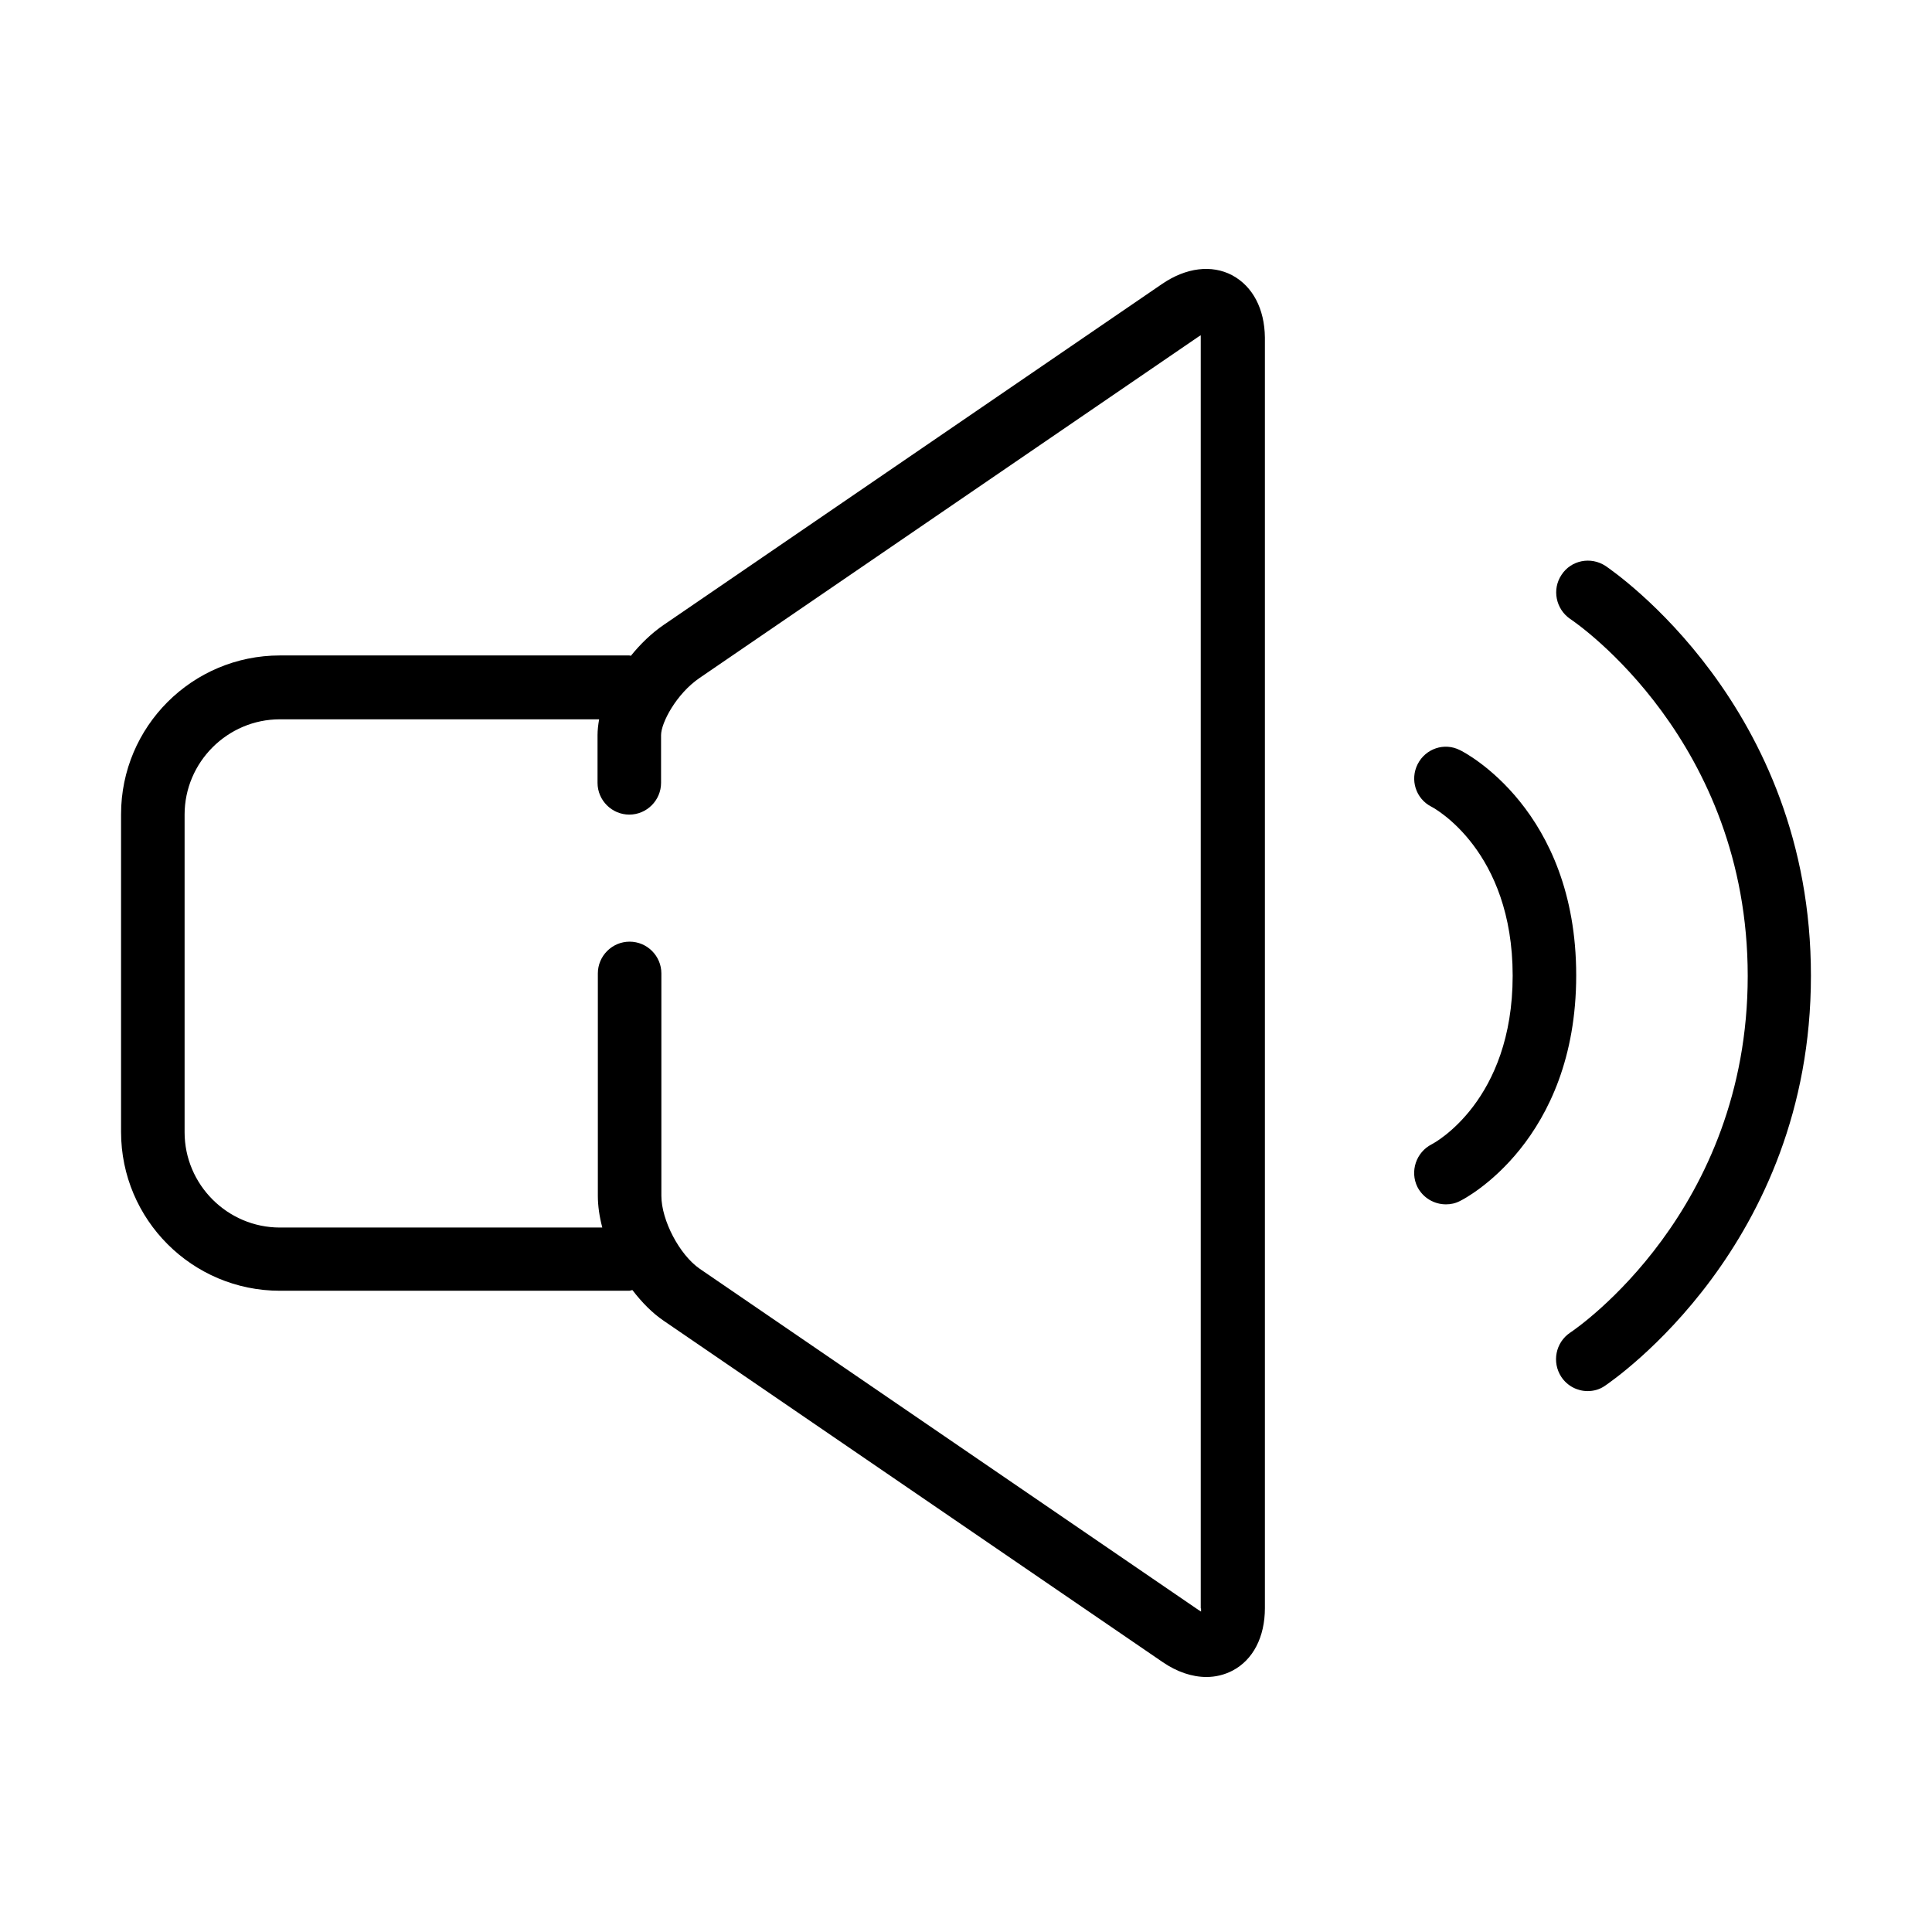 <?xml version="1.0" encoding="UTF-8"?>
<!-- Uploaded to: SVG Repo, www.svgrepo.com, Generator: SVG Repo Mixer Tools -->
<svg fill="#000000" width="800px" height="800px" version="1.1" viewBox="144 144 512 512" xmlns="http://www.w3.org/2000/svg">
 <g>
  <path d="m470.54 216.94c-5.473-2.863-12.203-2.019-18.52 2.273l-132.16 90.406c-3.199 2.191-6.144 5.051-8.668 8.168-0.172 0-0.254-0.086-0.422-0.086h-92.598c-23.234 0-42.09 18.855-42.09 42.09v84.18c0 23.23 18.855 42.09 42.09 42.09h92.598c0.25 0 0.504-0.168 0.84-0.168 2.441 3.195 5.223 6.059 8.336 8.164l132.16 90.406c3.789 2.609 7.828 3.957 11.617 3.957 2.441 0 4.797-0.59 6.902-1.684 5.469-2.863 8.586-8.922 8.586-16.582v-336.71c-0.086-7.578-3.199-13.555-8.672-16.5zm-8.25 353.3v0.844c-0.168-0.086-0.418-0.254-0.672-0.422l-132.16-90.406c-5.387-3.703-10.188-12.879-10.188-19.363v-58.926c0-4.629-3.785-8.418-8.418-8.418-4.629 0-8.418 3.789-8.418 8.418v58.926c0 2.695 0.422 5.559 1.18 8.418h-85.441c-13.891 0-25.254-11.363-25.254-25.254v-84.176c0-13.891 11.363-25.254 25.254-25.254h84.602c-0.254 1.43-0.422 2.859-0.422 4.207v12.629c0 4.629 3.789 8.418 8.418 8.418 4.629 0 8.418-3.789 8.418-8.418v-12.629c0-3.281 4.039-10.941 10.184-15.152l132.16-90.406c0.254-0.168 0.508-0.336 0.676-0.422v0.84 336.55z"/>
  <path d="m530.9 342.79c-4.125-2.102-9.094-0.418-11.199 3.703-2.102 4.125-0.504 9.176 3.621 11.281 0.84 0.422 21.551 11.703 21.551 44.785 0 33.082-20.625 44.277-21.465 44.695-4.125 2.106-5.809 7.156-3.789 11.281 1.516 2.945 4.461 4.629 7.574 4.629 1.266 0 2.527-0.25 3.789-0.926 1.262-0.586 30.727-15.91 30.727-59.766 0-43.855-29.547-59.094-30.809-59.684z"/>
  <path d="m569.45 293.96c-3.871-2.523-9.09-1.516-11.617 2.359-2.609 3.871-1.516 9.09 2.273 11.699 1.938 1.262 47.059 32.41 47.059 94.617s-45.121 93.27-47.059 94.531c-3.871 2.609-4.883 7.828-2.356 11.703 1.598 2.441 4.293 3.785 6.984 3.785 1.602 0 3.199-0.418 4.633-1.43 2.188-1.516 54.547-37.207 54.547-108.59 0.082-71.469-52.277-107.16-54.465-108.68z"/>
 </g>
</svg>